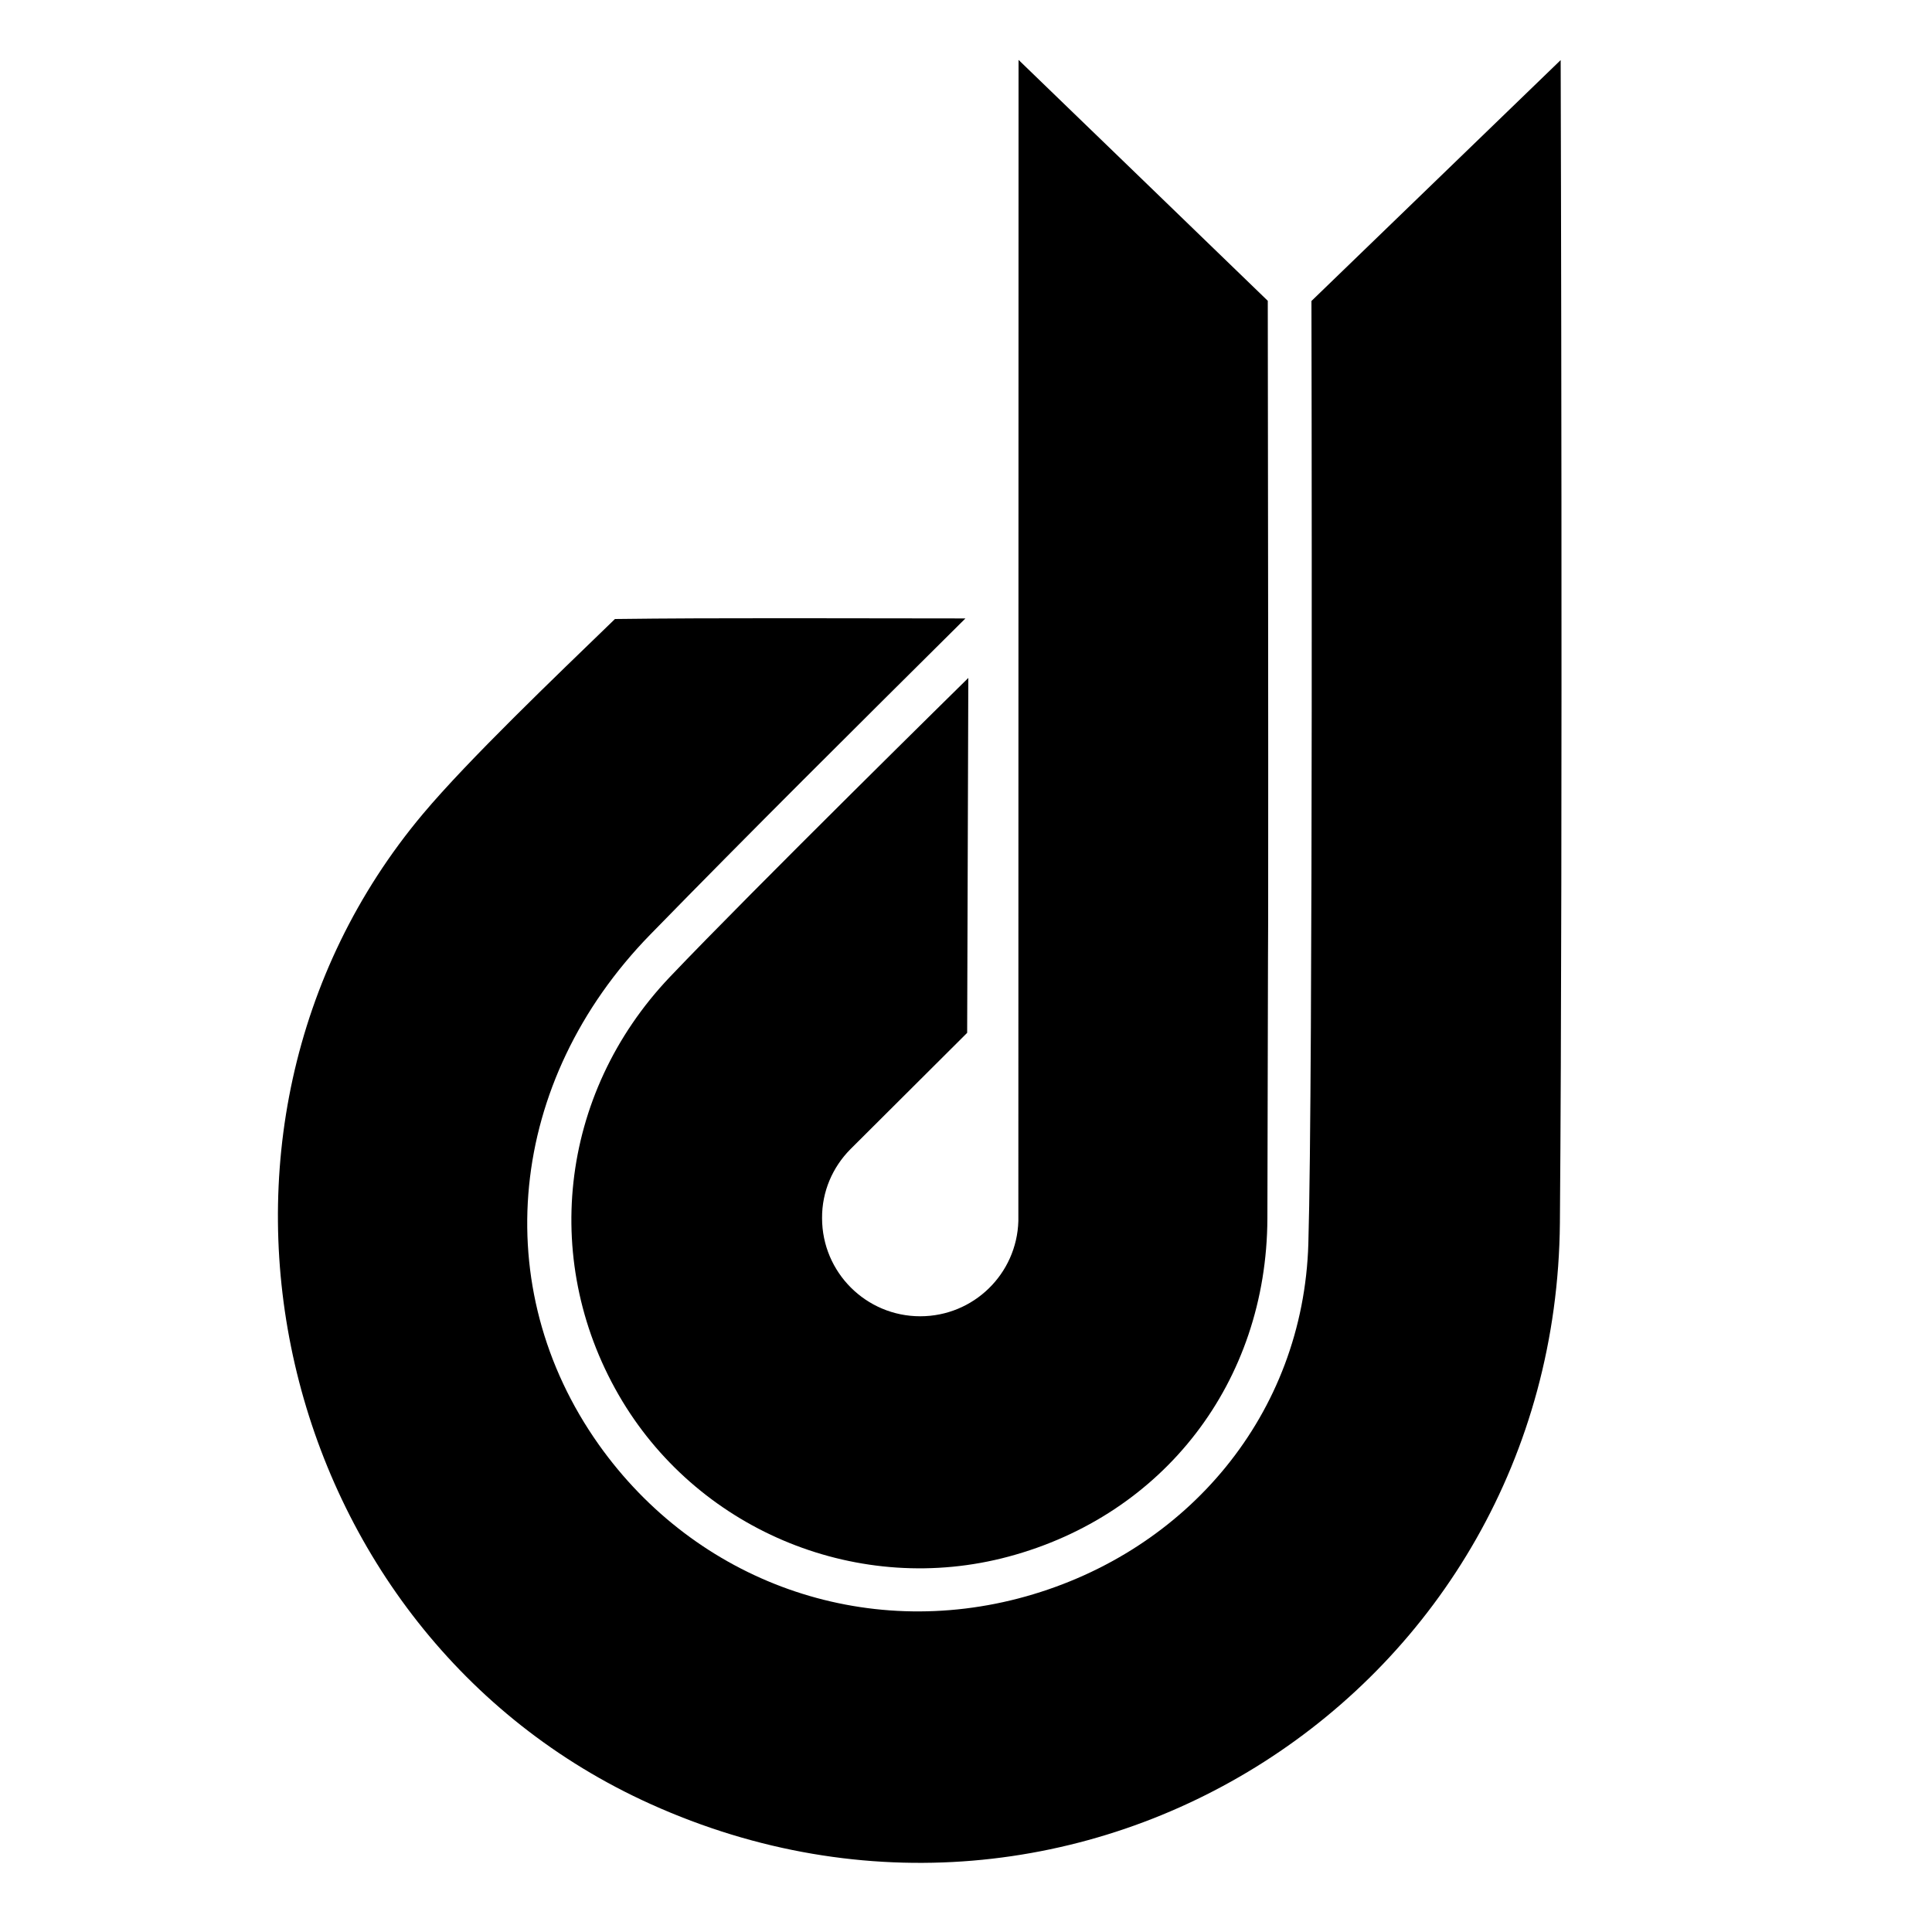 <svg xmlns="http://www.w3.org/2000/svg" width="200" height="200" fill="none" viewBox="0 0 200 200">
  <path fill="#000" d="m161.56 6.22-25.8 24.94s.18 80.68-.32 97.58c-.52 17.66-12.52 31.82-29.24 36.52-16.72 4.7-34.12-1.48-44.22-15.72-11.52-16.26-9.48-37.6 5.32-52.78 10.42-10.68 20.86-21.04 32.64-32.74-11.88 0-25.76-.08-36.28.06-6.18 5.98-15.2 14.6-19.88 20.18-27.62 32.9-15.6 84.84 23.58 102.5 44.24 19.96 93.7-11.56 94.12-60.18.32-38.76.08-120.36.08-120.36Z"/>
  <path fill="#000" d="m88.02 118.98.04-.04 12.06-12.02.12-36.74s-22.32 21.94-30.9 30.96c-11.54 12.14-13.42 29.8-4.92 43.9 8.22 13.6 24.64 20.22 39.98 16.1 16.04-4.3 26.74-18.04 26.8-35.02.02-5.3.06-30.68.08-31.12.02-21.52-.02-44.16-.04-63.86-.34-.34-25.8-24.94-25.8-24.94l-.02 120.2c-.16 5.48-4.64 9.86-10.16 9.86-5.6 0-10.16-4.54-10.16-10.16-.02-2.76 1.1-5.28 2.92-7.12Z"/>
</svg>
